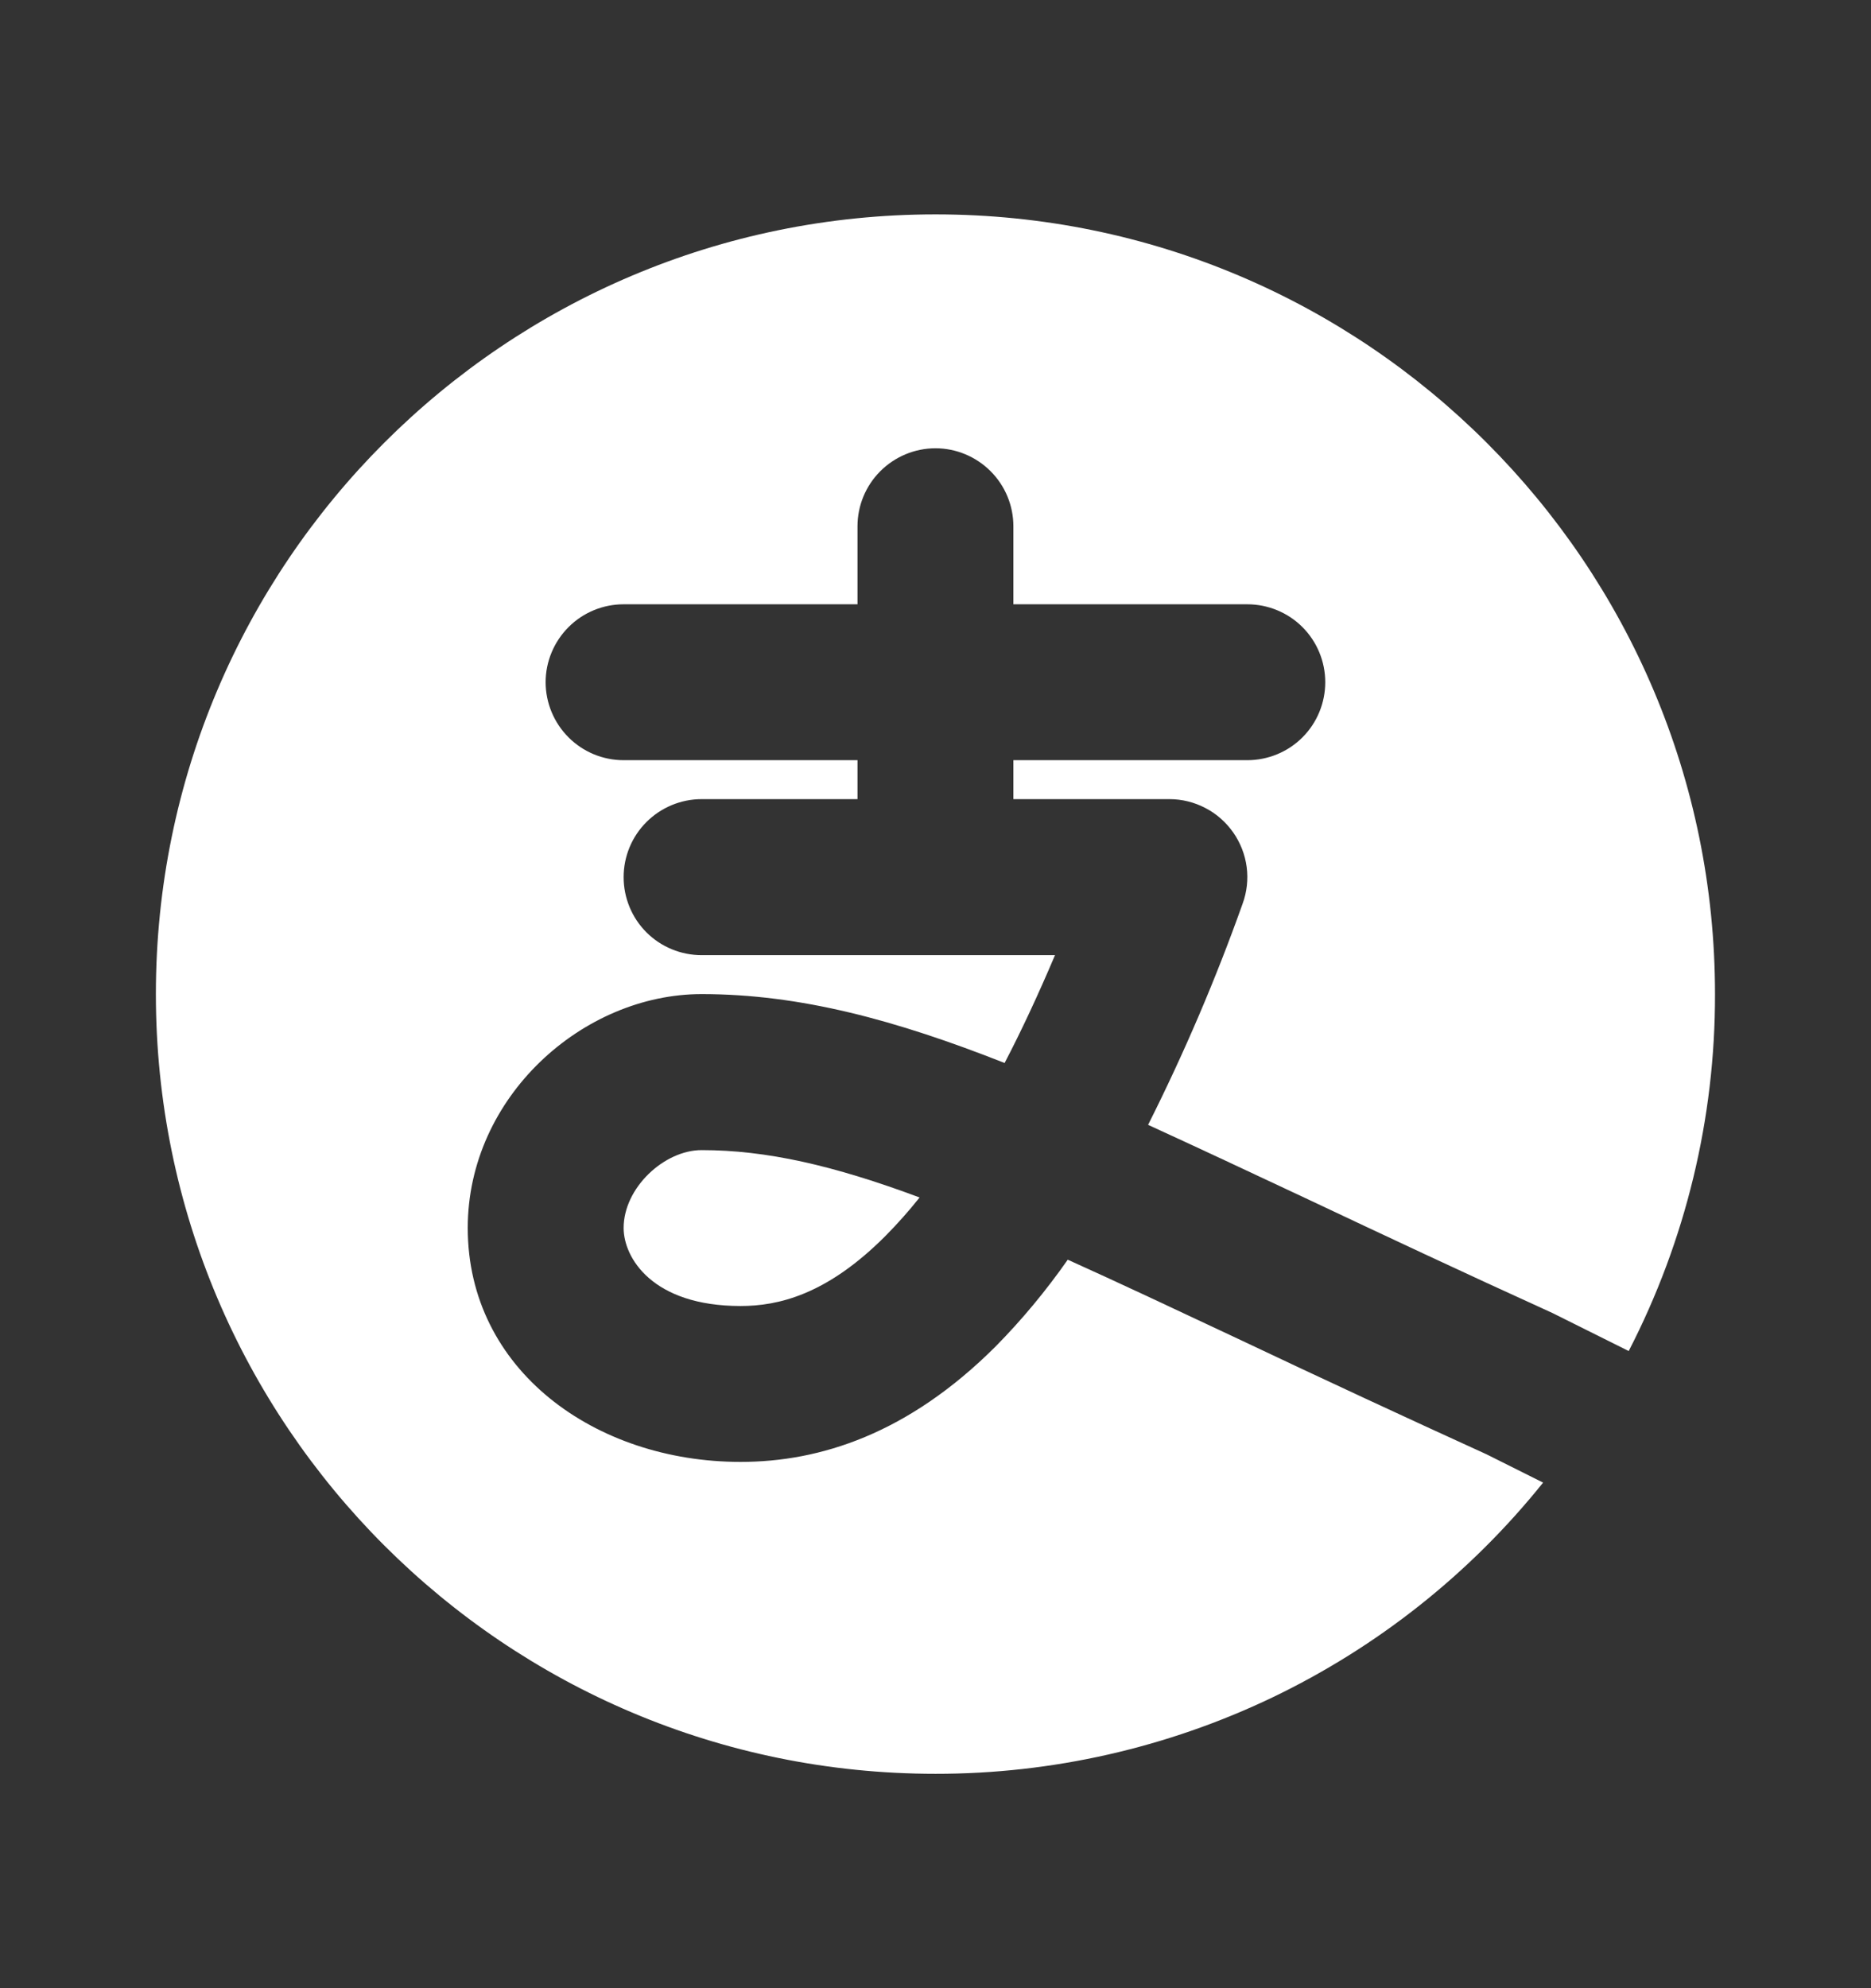 <svg width="16" height="17" viewBox="0 0 16 17" fill="none" xmlns="http://www.w3.org/2000/svg">
<rect x="0" y="0" width="16" height="17" fill="#333333" stroke="none"/>
<path d="M13.928 11.552C14.415 10.608 14.668 9.562 14.666 8.5C14.666 4.818 11.682 1.833 8 1.833C4.318 1.833 1.333 4.818 1.333 8.5C1.333 12.182 4.318 15.167 8 15.167C8.997 15.168 9.982 14.944 10.881 14.514C11.781 14.082 12.572 13.455 13.196 12.677L12.712 12.435C12.001 12.111 11.291 11.781 10.584 11.446C10.048 11.194 9.57 10.969 9.131 10.771C8.946 11.035 8.74 11.284 8.513 11.514C7.765 12.26 7.013 12.5 6.333 12.5C5.088 12.5 4 11.713 4 10.5C4 9.377 4.986 8.5 6 8.5C6.845 8.5 7.662 8.723 8.591 9.089C8.732 8.819 8.876 8.511 9.022 8.167H6C5.823 8.167 5.653 8.097 5.528 7.972C5.403 7.847 5.333 7.677 5.333 7.5C5.333 7.323 5.403 7.154 5.528 7.029C5.653 6.904 5.823 6.833 6 6.833H7.333V6.5H5.333C5.156 6.5 4.987 6.43 4.862 6.305C4.737 6.18 4.666 6.01 4.666 5.833C4.666 5.657 4.737 5.487 4.862 5.362C4.987 5.237 5.156 5.167 5.333 5.167H7.333V4.5C7.333 4.323 7.403 4.154 7.528 4.029C7.653 3.904 7.823 3.833 8 3.833C8.176 3.833 8.346 3.904 8.471 4.029C8.596 4.154 8.666 4.323 8.666 4.5V5.167H10.666C10.843 5.167 11.013 5.237 11.138 5.362C11.263 5.487 11.333 5.657 11.333 5.833C11.333 6.01 11.263 6.18 11.138 6.305C11.013 6.43 10.843 6.5 10.666 6.5H8.666V6.833H10C10.107 6.833 10.213 6.859 10.308 6.909C10.403 6.958 10.484 7.03 10.546 7.118C10.607 7.205 10.647 7.307 10.661 7.413C10.675 7.519 10.663 7.627 10.626 7.728C10.396 8.374 10.126 9.005 9.818 9.618C10.237 9.81 10.694 10.024 11.192 10.258C11.817 10.553 12.508 10.878 13.276 11.227L13.298 11.238L13.928 11.552Z" fill="white"/>
<path d="M6 9.834C6.551 9.834 7.124 9.963 7.864 10.239C7.772 10.355 7.674 10.465 7.57 10.57C7.068 11.073 6.653 11.167 6.333 11.167C5.578 11.167 5.333 10.754 5.333 10.5C5.333 10.156 5.68 9.834 6 9.834Z" fill="white"/>
</svg>